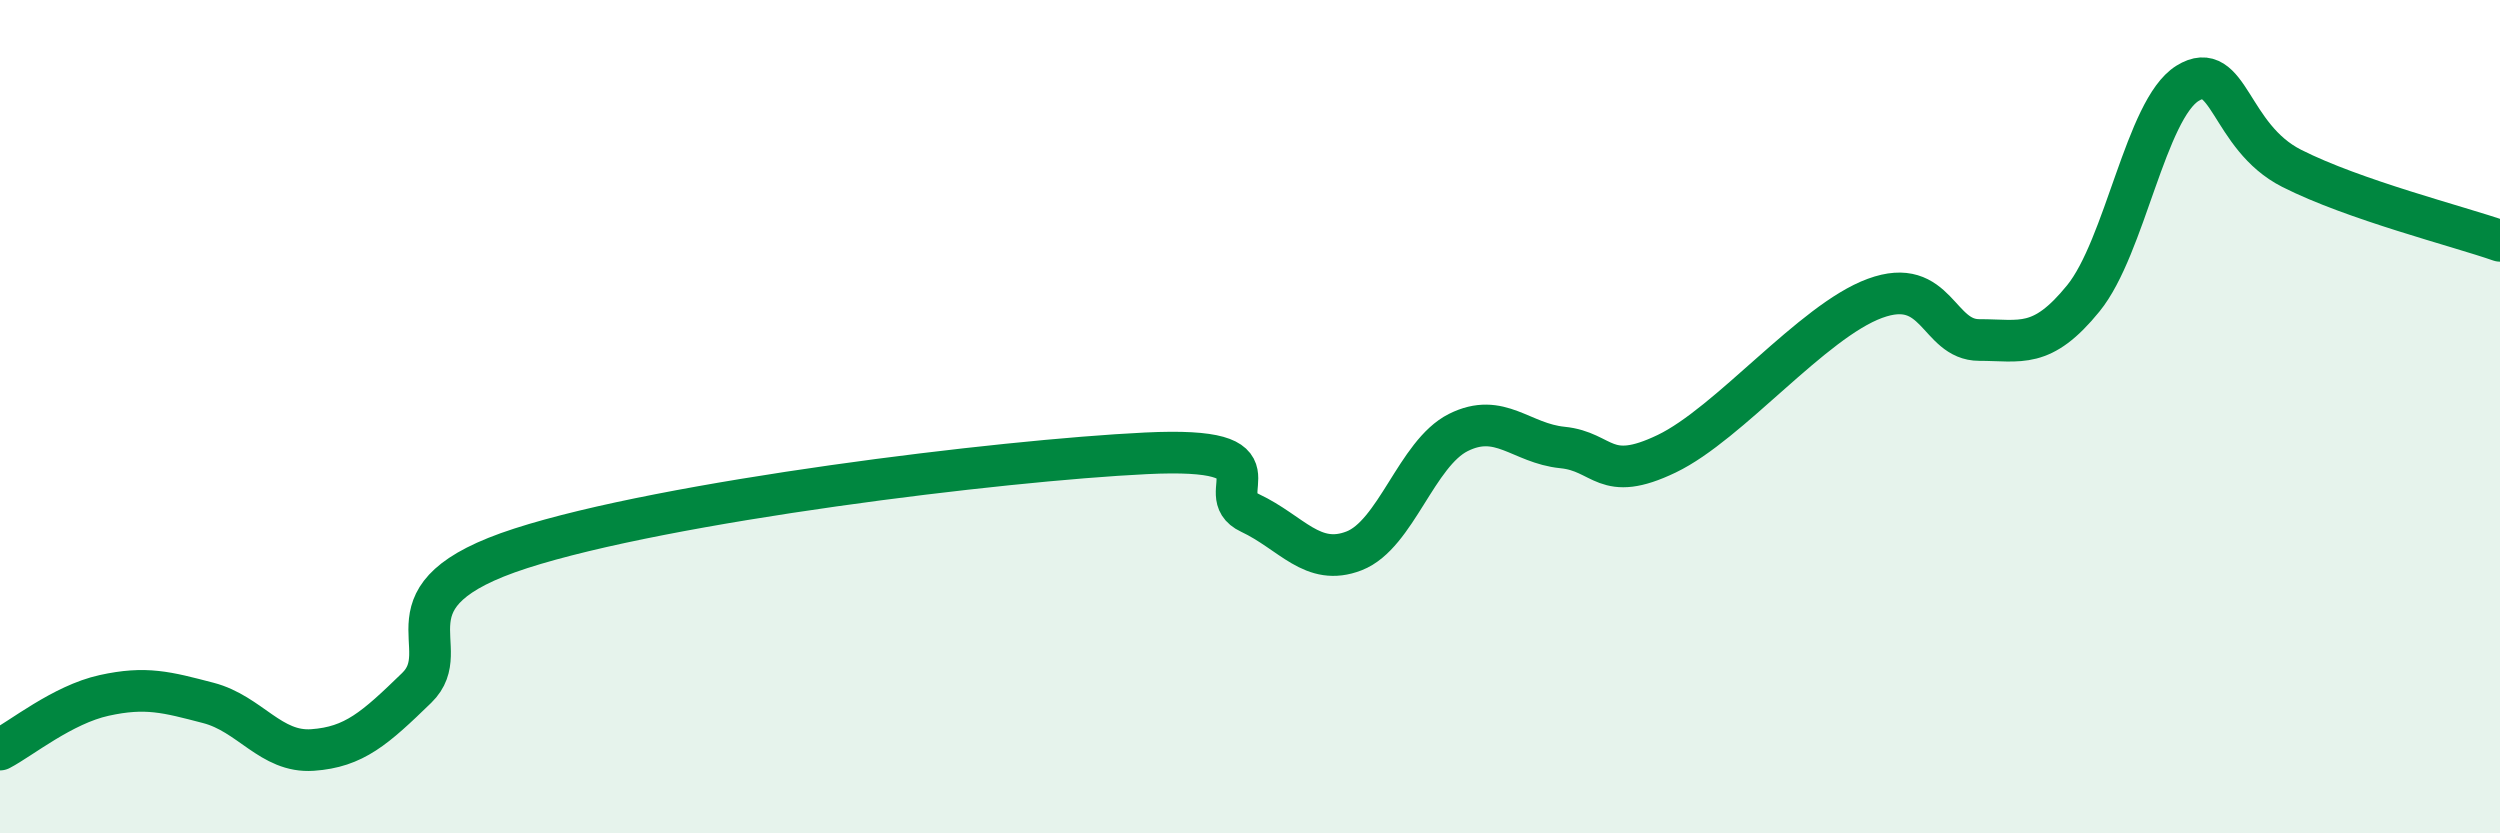 
    <svg width="60" height="20" viewBox="0 0 60 20" xmlns="http://www.w3.org/2000/svg">
      <path
        d="M 0,17.99 C 0.5,17.73 1.5,16.91 2.5,16.69 C 3.5,16.47 4,16.61 5,16.87 C 6,17.13 6.5,18.07 7.5,18 C 8.5,17.93 9,17.48 10,16.51 C 11,15.54 9,14.29 12.5,13.16 C 16,12.03 24,11.05 27.5,10.88 C 31,10.71 29,11.84 30,12.31 C 31,12.78 31.5,13.61 32.5,13.22 C 33.5,12.83 34,10.88 35,10.38 C 36,9.88 36.5,10.64 37.5,10.74 C 38.5,10.84 38.5,11.61 40,10.89 C 41.5,10.17 43.5,7.71 45,7.16 C 46.5,6.61 46.5,8.16 47.5,8.16 C 48.5,8.16 49,8.39 50,7.16 C 51,5.93 51.5,2.62 52.5,2 C 53.5,1.38 53.5,3.28 55,4.04 C 56.5,4.8 59,5.43 60,5.78L60 20L0 20Z"
        fill="#008740"
        opacity="0.1"
        stroke-linecap="round"
        stroke-linejoin="round"
      />
      <path
        d="M 0,17.99 C 0.5,17.73 1.5,16.91 2.5,16.69 C 3.5,16.47 4,16.61 5,16.87 C 6,17.13 6.5,18.07 7.5,18 C 8.5,17.93 9,17.48 10,16.51 C 11,15.54 9,14.29 12.5,13.16 C 16,12.03 24,11.05 27.5,10.88 C 31,10.71 29,11.84 30,12.31 C 31,12.78 31.5,13.61 32.5,13.22 C 33.5,12.83 34,10.88 35,10.38 C 36,9.88 36.5,10.64 37.5,10.74 C 38.5,10.84 38.5,11.61 40,10.89 C 41.5,10.17 43.5,7.71 45,7.16 C 46.5,6.61 46.5,8.16 47.5,8.16 C 48.5,8.16 49,8.39 50,7.16 C 51,5.93 51.5,2.62 52.5,2 C 53.5,1.38 53.5,3.28 55,4.04 C 56.5,4.8 59,5.43 60,5.78"
        stroke="#008740"
        stroke-width="1"
        fill="none"
        stroke-linecap="round"
        stroke-linejoin="round"
      />
    </svg>
  